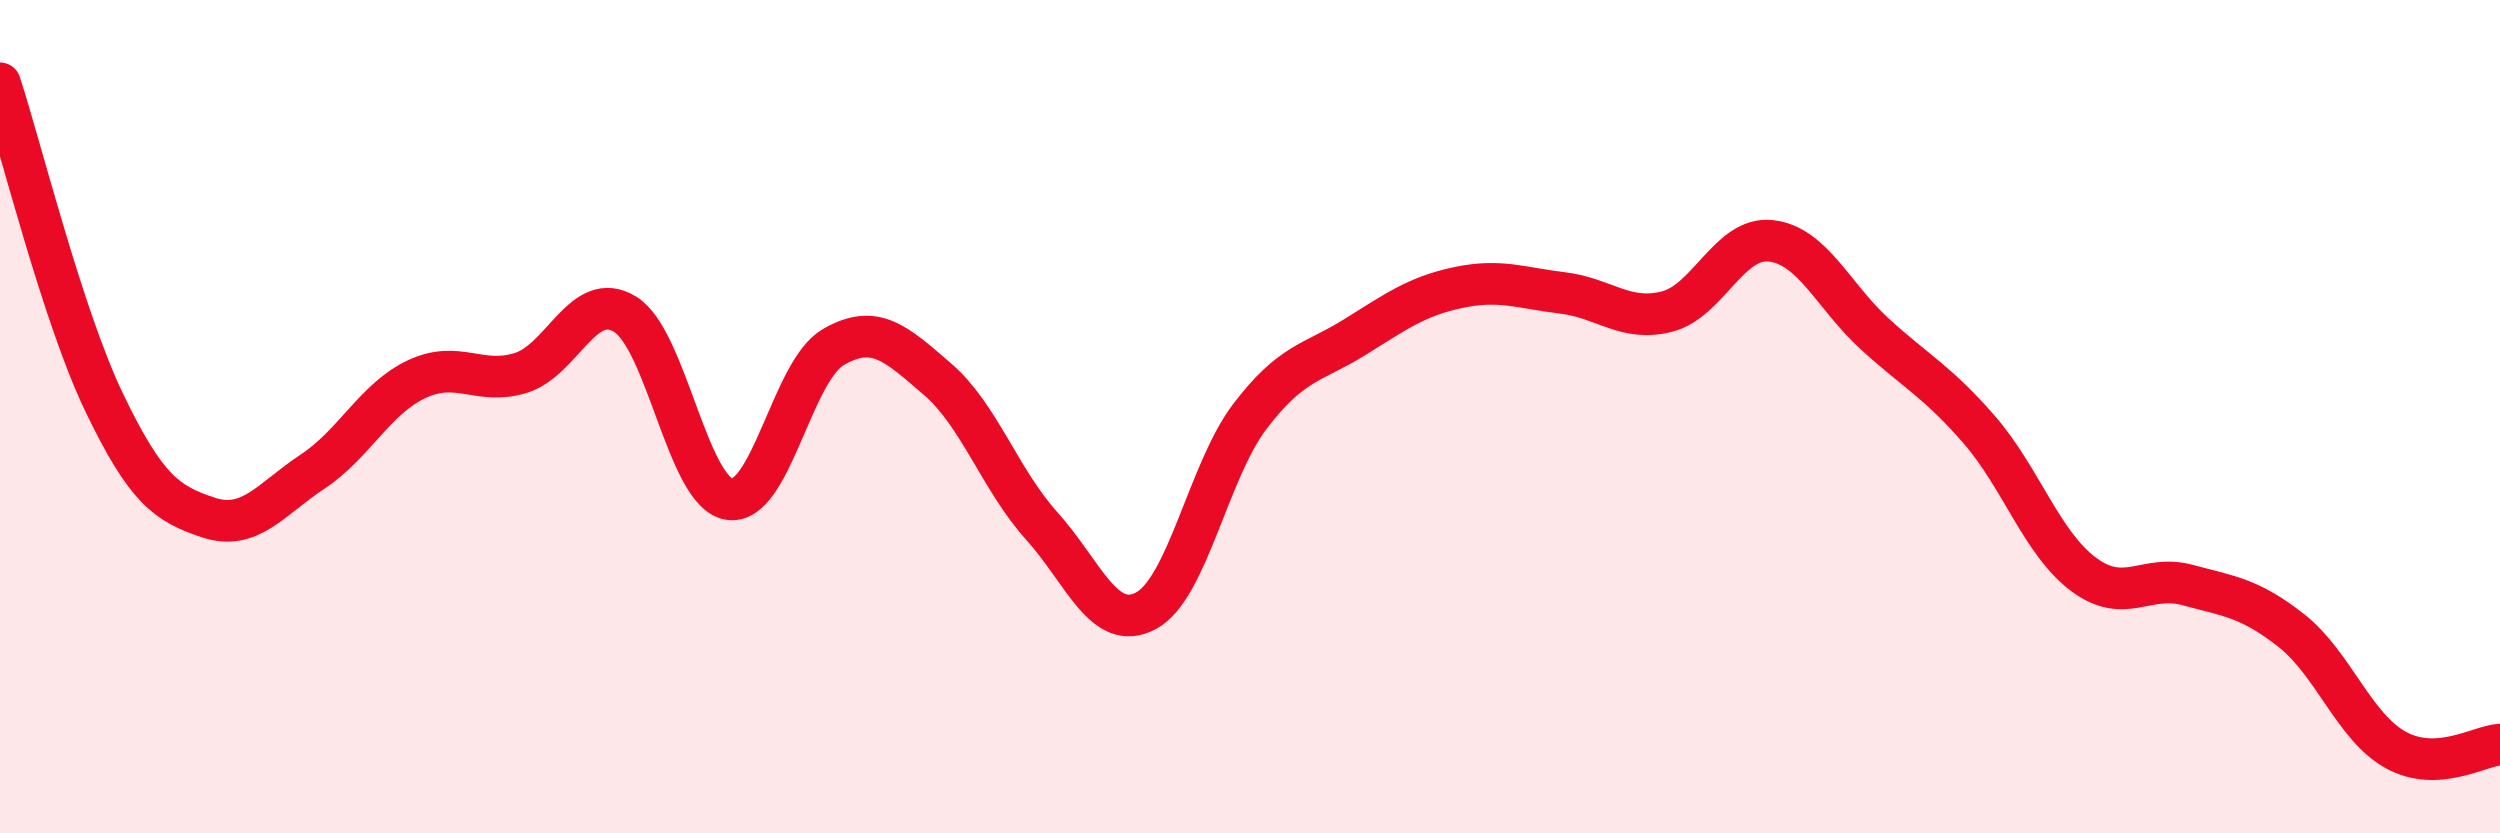 
    <svg width="60" height="20" viewBox="0 0 60 20" xmlns="http://www.w3.org/2000/svg">
      <path
        d="M 0,2 C 0.5,3.53 1.5,7.58 2.5,9.66 C 3.5,11.74 4,12.09 5,12.42 C 6,12.75 6.5,11.98 7.5,11.32 C 8.5,10.66 9,9.57 10,9.1 C 11,8.63 11.5,9.26 12.5,8.95 C 13.5,8.64 14,6.93 15,7.54 C 16,8.15 16.5,11.82 17.5,11.98 C 18.5,12.14 19,8.91 20,8.33 C 21,7.75 21.5,8.24 22.5,9.1 C 23.5,9.96 24,11.51 25,12.62 C 26,13.73 26.5,15.19 27.5,14.66 C 28.5,14.13 29,11.3 30,9.99 C 31,8.68 31.5,8.72 32.5,8.1 C 33.5,7.48 34,7.11 35,6.9 C 36,6.69 36.5,6.91 37.5,7.03 C 38.5,7.15 39,7.73 40,7.48 C 41,7.23 41.5,5.67 42.5,5.78 C 43.5,5.89 44,7.11 45,8.02 C 46,8.93 46.5,9.16 47.5,10.31 C 48.5,11.46 49,13.03 50,13.78 C 51,14.53 51.5,13.77 52.5,14.04 C 53.5,14.31 54,14.35 55,15.14 C 56,15.93 56.5,17.45 57.5,18 C 58.5,18.55 59.5,17.9 60,17.87L60 20L0 20Z"
        fill="#EB0A25"
        opacity="0.1"
        stroke-linecap="round"
        stroke-linejoin="round"
      />
      <path
        d="M 0,2 C 0.5,3.53 1.5,7.58 2.5,9.66 C 3.5,11.74 4,12.09 5,12.42 C 6,12.75 6.5,11.98 7.5,11.32 C 8.5,10.66 9,9.57 10,9.1 C 11,8.63 11.5,9.26 12.5,8.95 C 13.5,8.64 14,6.93 15,7.54 C 16,8.15 16.5,11.82 17.5,11.98 C 18.5,12.14 19,8.91 20,8.33 C 21,7.75 21.5,8.24 22.5,9.1 C 23.5,9.96 24,11.51 25,12.62 C 26,13.73 26.5,15.19 27.5,14.66 C 28.5,14.13 29,11.3 30,9.99 C 31,8.68 31.5,8.72 32.5,8.1 C 33.5,7.48 34,7.11 35,6.9 C 36,6.69 36.5,6.91 37.5,7.03 C 38.5,7.15 39,7.73 40,7.48 C 41,7.23 41.5,5.67 42.5,5.78 C 43.5,5.89 44,7.11 45,8.02 C 46,8.93 46.5,9.16 47.5,10.31 C 48.5,11.46 49,13.03 50,13.78 C 51,14.53 51.5,13.77 52.5,14.04 C 53.5,14.31 54,14.35 55,15.14 C 56,15.93 56.5,17.45 57.5,18 C 58.5,18.55 59.5,17.9 60,17.87"
        stroke="#EB0A25"
        stroke-width="1"
        fill="none"
        stroke-linecap="round"
        stroke-linejoin="round"
      />
    </svg>
  